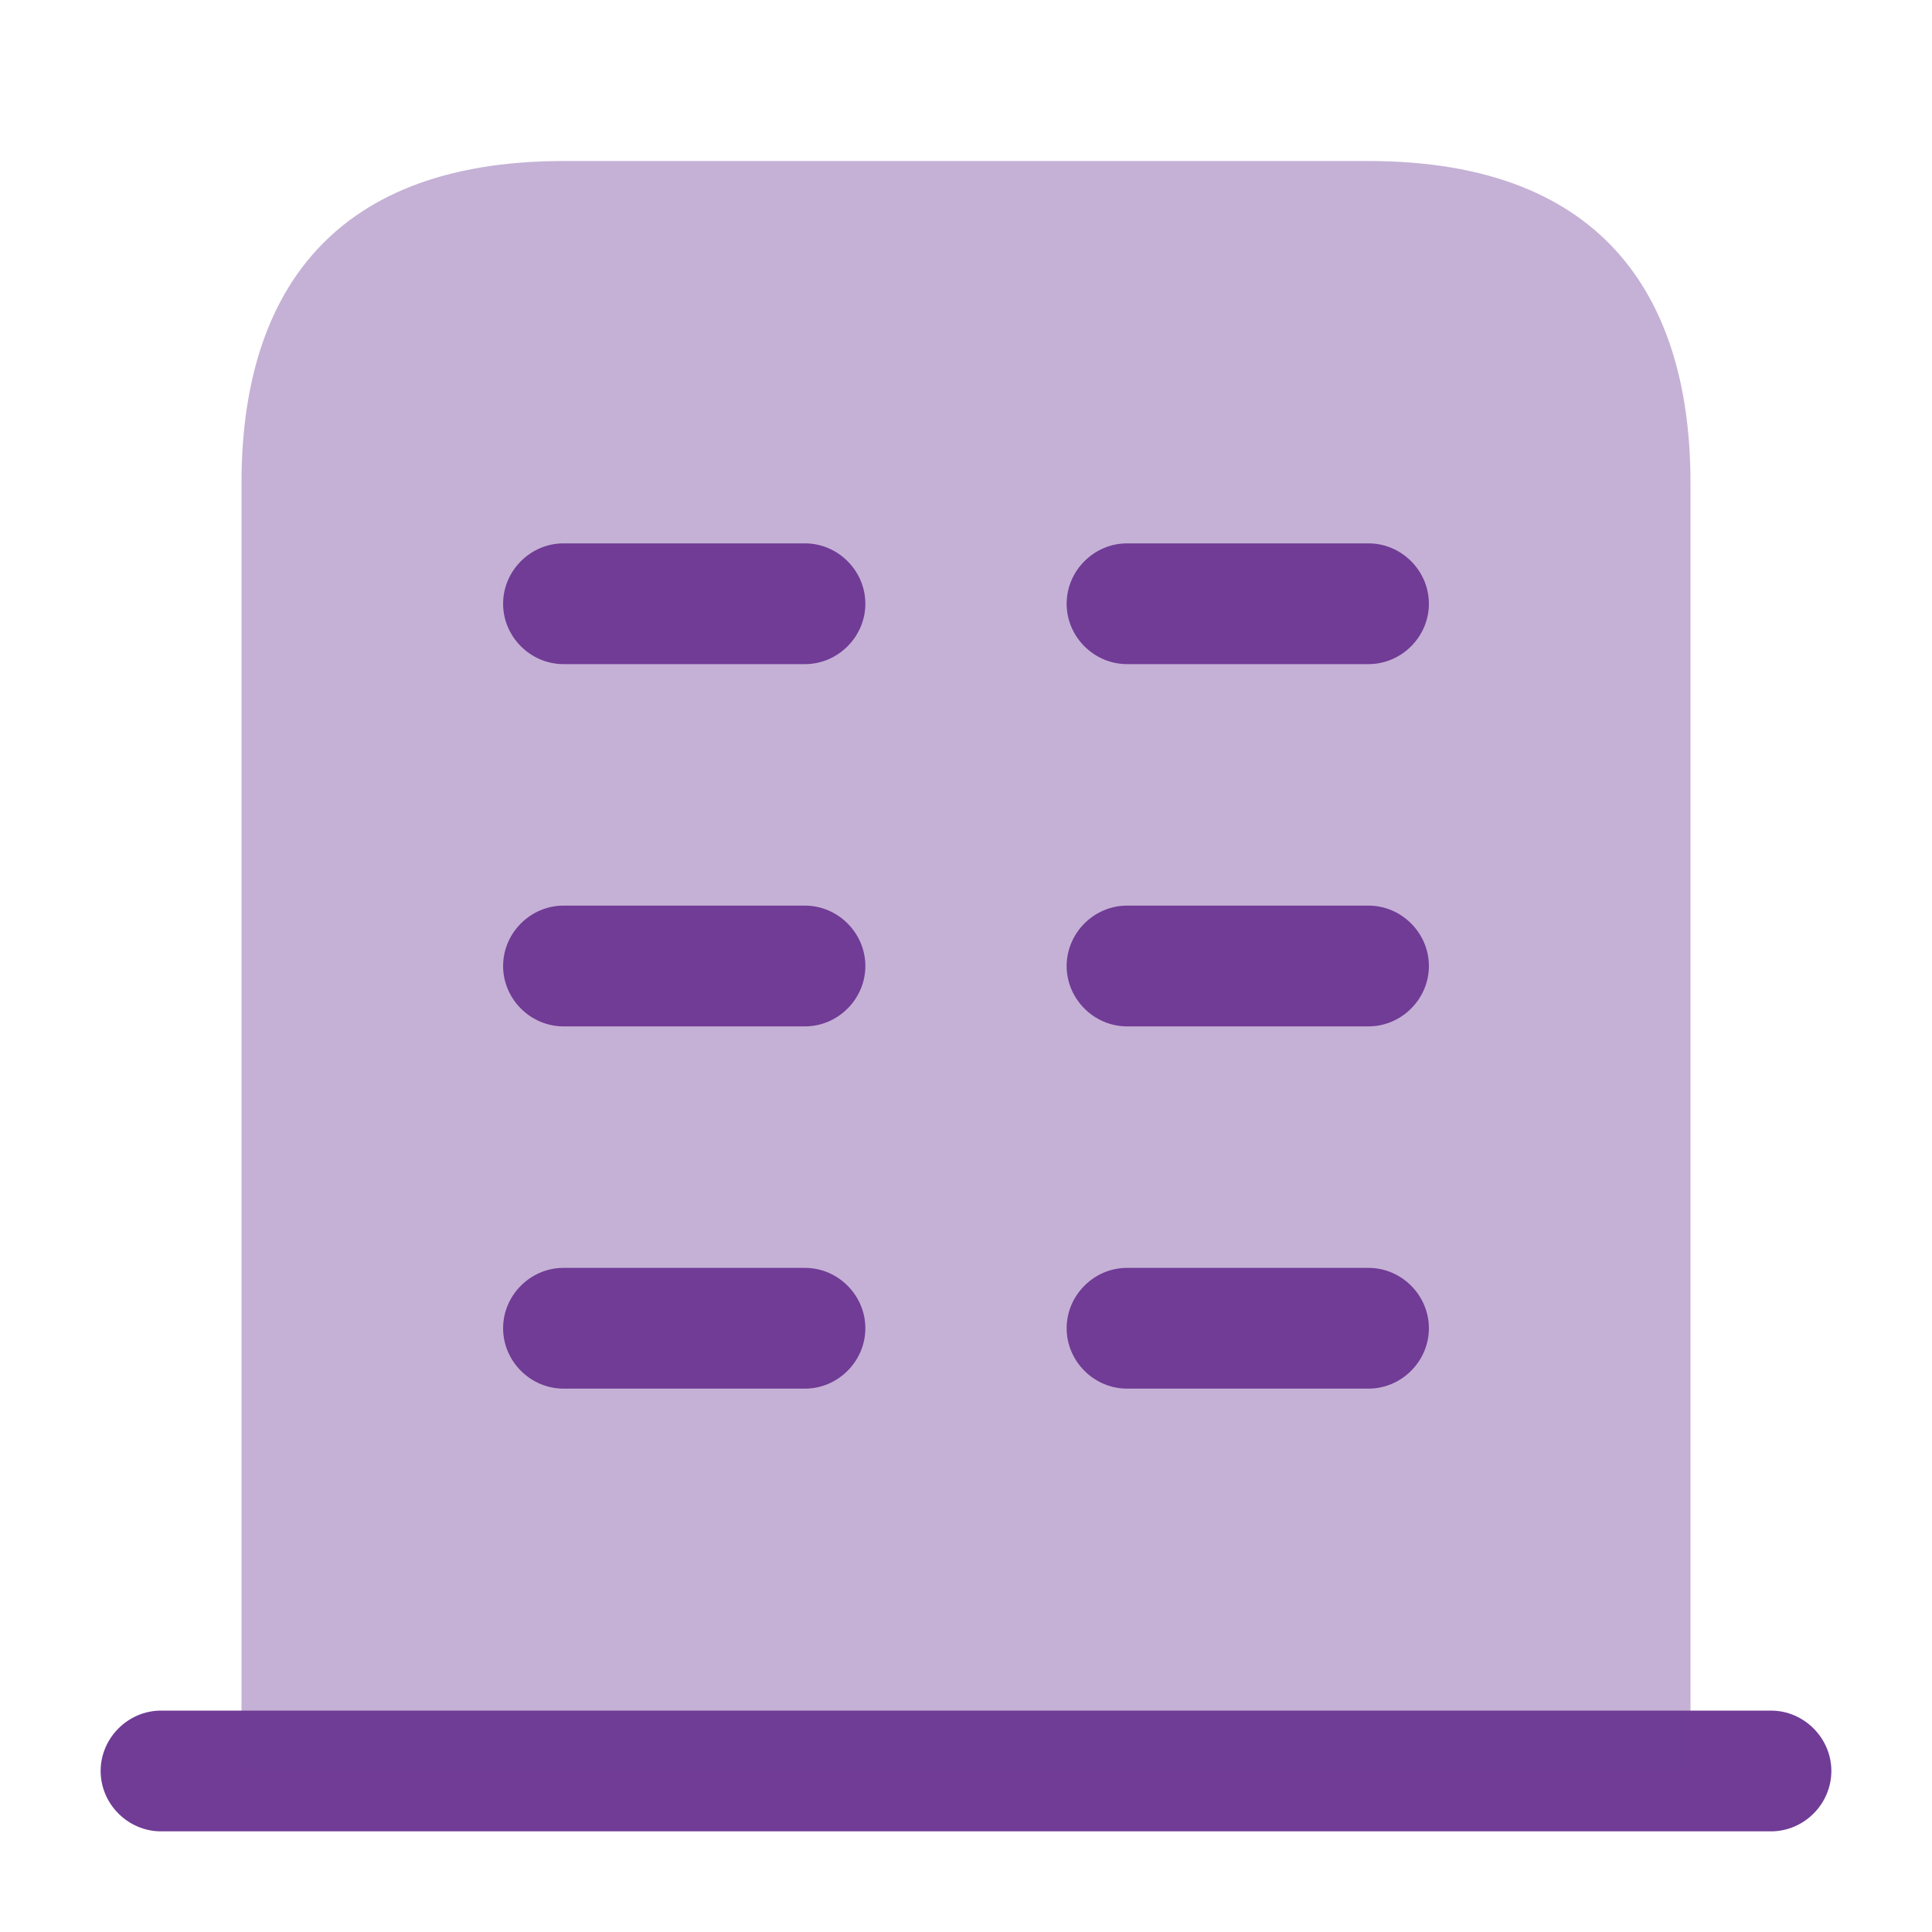<svg xmlns="http://www.w3.org/2000/svg" width="32" height="32" viewBox="0 0 32 32" fill="none"><path d="M29.333 28.333H2.667C2.12 28.333 1.667 28.787 1.667 29.333C1.667 29.88 2.12 30.333 2.667 30.333H29.333C29.88 30.333 30.333 29.88 30.333 29.333C30.333 28.787 29.88 28.333 29.333 28.333Z" fill="#703C96"></path><path opacity="0.4" d="M22.667 2.667H9.333C5.333 2.667 4 5.053 4 8V29.333H28V8C28 5.053 26.667 2.667 22.667 2.667Z" fill="#703C96"></path><path d="M13.333 23H9.333C8.786 23 8.333 22.547 8.333 22C8.333 21.453 8.786 21 9.333 21H13.333C13.88 21 14.333 21.453 14.333 22C14.333 22.547 13.88 23 13.333 23Z" fill="#703C96"></path><path d="M22.667 23H18.667C18.12 23 17.667 22.547 17.667 22C17.667 21.453 18.12 21 18.667 21H22.667C23.214 21 23.667 21.453 23.667 22C23.667 22.547 23.214 23 22.667 23Z" fill="#703C96"></path><path d="M13.333 17H9.333C8.786 17 8.333 16.547 8.333 16C8.333 15.453 8.786 15 9.333 15H13.333C13.88 15 14.333 15.453 14.333 16C14.333 16.547 13.88 17 13.333 17Z" fill="#703C96"></path><path d="M22.667 17H18.667C18.12 17 17.667 16.547 17.667 16C17.667 15.453 18.12 15 18.667 15H22.667C23.214 15 23.667 15.453 23.667 16C23.667 16.547 23.214 17 22.667 17Z" fill="#703C96"></path><path d="M13.333 11H9.333C8.786 11 8.333 10.547 8.333 10C8.333 9.453 8.786 9 9.333 9H13.333C13.88 9 14.333 9.453 14.333 10C14.333 10.547 13.88 11 13.333 11Z" fill="#703C96"></path><path d="M22.667 11H18.667C18.12 11 17.667 10.547 17.667 10C17.667 9.453 18.12 9 18.667 9H22.667C23.214 9 23.667 9.453 23.667 10C23.667 10.547 23.214 11 22.667 11Z" fill="#703C96"></path></svg>